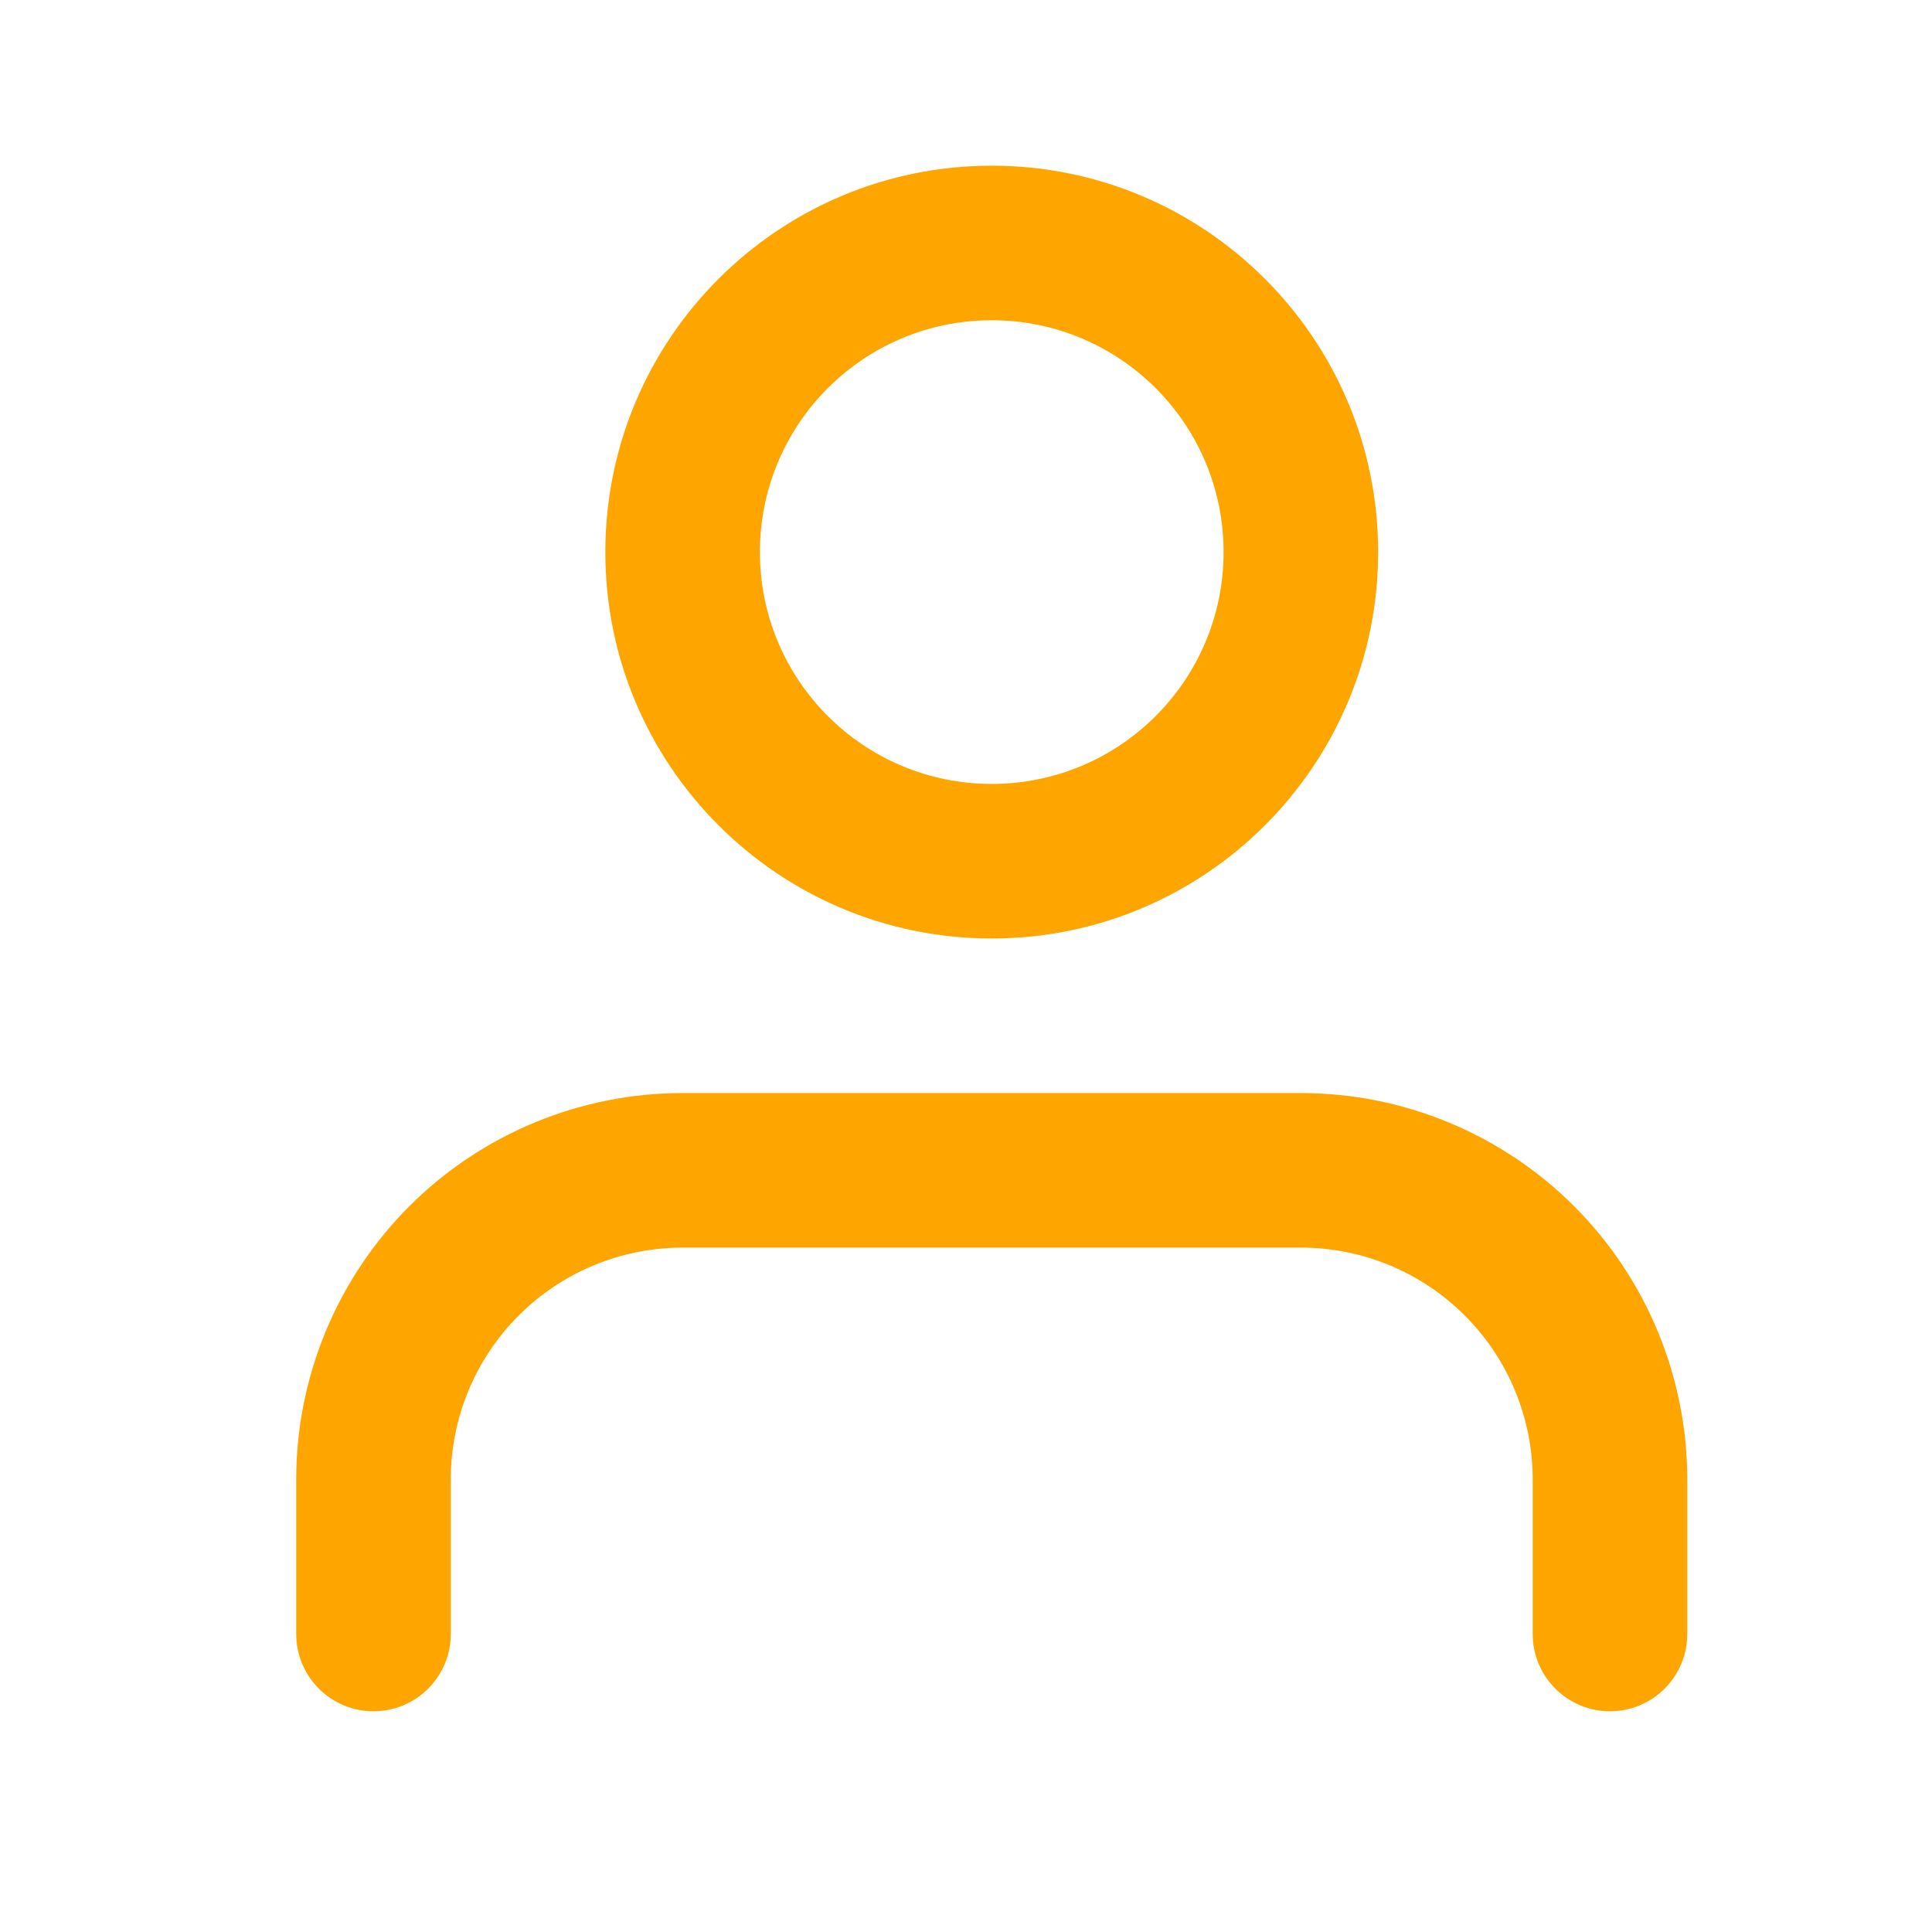 <svg width="25" height="25" viewBox="0 0 25 25" fill="none" xmlns="http://www.w3.org/2000/svg">
<path fill-rule="evenodd" clip-rule="evenodd" d="M12.833 2.144C10.072 2.144 7.833 4.383 7.833 7.144C7.833 9.905 10.072 12.144 12.833 12.144C15.594 12.144 17.833 9.905 17.833 7.144C17.833 4.383 15.594 2.144 12.833 2.144ZM9.833 7.144C9.833 5.487 11.176 4.144 12.833 4.144C14.49 4.144 15.833 5.487 15.833 7.144C15.833 8.801 14.49 10.144 12.833 10.144C11.176 10.144 9.833 8.801 9.833 7.144Z" fill="#FFA500"/>
<path d="M8.833 14.144C7.507 14.144 6.235 14.671 5.297 15.608C4.36 16.546 3.833 17.818 3.833 19.144V21.144C3.833 21.696 4.281 22.144 4.833 22.144C5.385 22.144 5.833 21.696 5.833 21.144V19.144C5.833 18.348 6.149 17.585 6.712 17.023C7.274 16.46 8.037 16.144 8.833 16.144H16.833C17.629 16.144 18.392 16.46 18.954 17.023C19.517 17.585 19.833 18.348 19.833 19.144V21.144C19.833 21.696 20.281 22.144 20.833 22.144C21.385 22.144 21.833 21.696 21.833 21.144V19.144C21.833 17.818 21.306 16.546 20.369 15.608C19.431 14.671 18.159 14.144 16.833 14.144H8.833Z" fill="#FFA500"/>
</svg>
